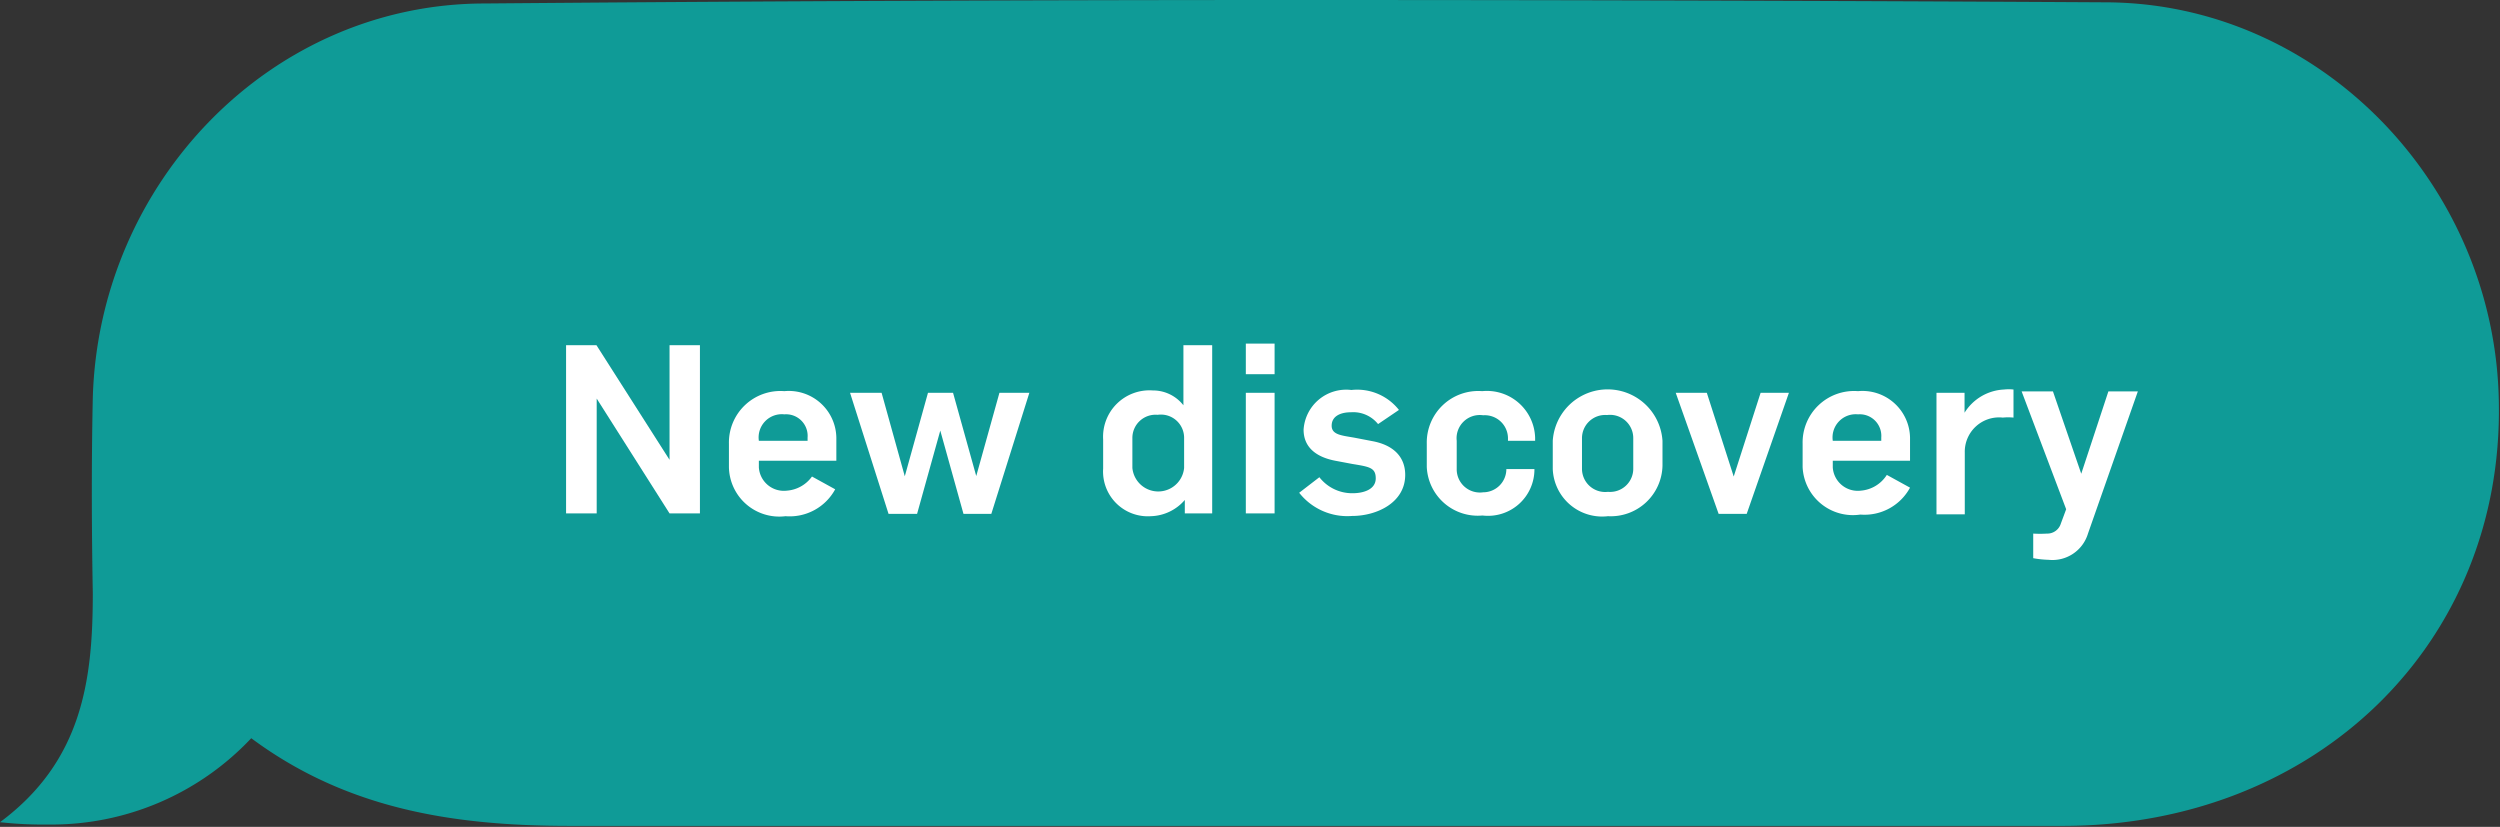 <svg xmlns="http://www.w3.org/2000/svg" viewBox="0 0 107.76 35.64"><rect x="0" y="0" width="107.76" height="35.64" fill="#333333" stroke="none"/><defs><style>.cls-1{fill:#0f9b97;}.cls-2{fill:#fff;}</style></defs><title>Asset 19</title><g id="Layer_2" data-name="Layer 2"><g id="icons"><path class="cls-1" d="M56.06,0Q73.38,0,90.71.1c9.34,0,16.88,7.94,17,17.27.18,10.34-7.83,18.2-18.75,18.23H49.56q-12.39,0-24.79,0h-.18c-4.93,0-9.59-.68-13.76-3.78a11.81,11.81,0,0,1-8.74,3.72A16.93,16.93,0,0,1,0,35.44c3.56-2.64,4-6.15,4-9.87-.05-2.81-.06-5.62,0-8.42.26-9.28,7.67-17,16.9-17Q38.46,0,56.06,0"/><path class="cls-2" d="M24.4,14.88h1.31l3.15,4.94h0V14.88h1.31v7.25H28.86l-3.14-4.95h0v4.95H24.4Z"/><path class="cls-2" d="M31.42,20.13v-1a2.22,2.22,0,0,1,2.39-2.27,2.05,2.05,0,0,1,2.24,2v1H32.71v.29a1.08,1.08,0,0,0,1.2,1A1.47,1.47,0,0,0,35,20.54l1,.55a2.23,2.23,0,0,1-2.14,1.16A2.17,2.17,0,0,1,31.42,20.13ZM34.81,19v-.14a.93.93,0,0,0-1-1A1,1,0,0,0,32.71,19V19Z"/><path class="cls-2" d="M36.64,16.93H38l1,3.6h0l1-3.6h1.08l1,3.59h0l1-3.59h1.29l-1.64,5.22h-1.2l-1-3.59h0l-1,3.59H38.3Z"/><path class="cls-2" d="M47.55,20.2V18.94a2,2,0,0,1,2.14-2.11,1.66,1.66,0,0,1,1.32.64h0V14.88h1.24v7.25H51.07v-.58h0a2,2,0,0,1-1.46.7A1.93,1.93,0,0,1,47.55,20.2Zm3.49,0V18.88a1,1,0,0,0-1.14-1,1,1,0,0,0-1.09,1v1.29a1.12,1.12,0,0,0,2.23,0Z"/><path class="cls-2" d="M53.7,14.81h1.24v1.32H53.7Zm0,2.12h1.24v5.2H53.7Z"/><path class="cls-2" d="M56,21.24l.87-.67a1.79,1.79,0,0,0,1.43.69c.51,0,1-.18,1-.64s-.27-.5-1-.62l-.69-.13c-.85-.15-1.42-.57-1.42-1.35a1.84,1.84,0,0,1,2.06-1.71,2.29,2.29,0,0,1,2.05.86l-.9.61a1.37,1.37,0,0,0-1.16-.51c-.48,0-.84.18-.84.58s.45.42,1,.52l.78.15c.88.17,1.39.67,1.39,1.45,0,1.2-1.23,1.77-2.29,1.77A2.64,2.64,0,0,1,56,21.24Z"/><path class="cls-2" d="M61.5,20.13v-1a2.22,2.22,0,0,1,2.39-2.27,2.08,2.08,0,0,1,2.28,2V19H65v-.1a1,1,0,0,0-1.07-1A1,1,0,0,0,62.79,19v1.22a1,1,0,0,0,1.14,1,1,1,0,0,0,1-1v0h1.21v0a2,2,0,0,1-2.24,2A2.2,2.2,0,0,1,61.5,20.13Z"/><path class="cls-2" d="M66.93,20.21V19a2.37,2.37,0,0,1,4.73,0v1.07a2.23,2.23,0,0,1-2.35,2.18A2.13,2.13,0,0,1,66.93,20.21Zm3.47,0V18.89a1,1,0,0,0-1.13-1,1,1,0,0,0-1.08,1V20.2a1,1,0,0,0,1.12,1A1,1,0,0,0,70.4,20.18Z"/><path class="cls-2" d="M72.23,16.93h1.34l1.16,3.61h0l1.16-3.61h1.22l-1.82,5.22H74.08Z"/><path class="cls-2" d="M77.7,20.13v-1a2.22,2.22,0,0,1,2.39-2.27,2.05,2.05,0,0,1,2.24,2v1H79v.29a1.08,1.08,0,0,0,1.2,1,1.47,1.47,0,0,0,1.13-.68l1,.55a2.23,2.23,0,0,1-2.14,1.16A2.17,2.17,0,0,1,77.7,20.13ZM81.09,19v-.14a.93.93,0,0,0-1-1A1,1,0,0,0,79,19V19Z"/><path class="cls-2" d="M83.47,16.93h1.21v.86h0a2.12,2.12,0,0,1,1.7-1,1.89,1.89,0,0,1,.41,0V18a2.32,2.32,0,0,0-.46,0,1.48,1.48,0,0,0-1.64,1.51v2.66H83.47Z"/><path class="cls-2" d="M87.64,24.06V23a4.84,4.84,0,0,0,.59,0,.61.61,0,0,0,.6-.43l.23-.62-1.92-5.08h1.35l1.22,3.55h0l1.17-3.55h1.27L90,23a1.6,1.6,0,0,1-1.7,1.13A4.22,4.22,0,0,1,87.64,24.06Z"/></g></g></svg>